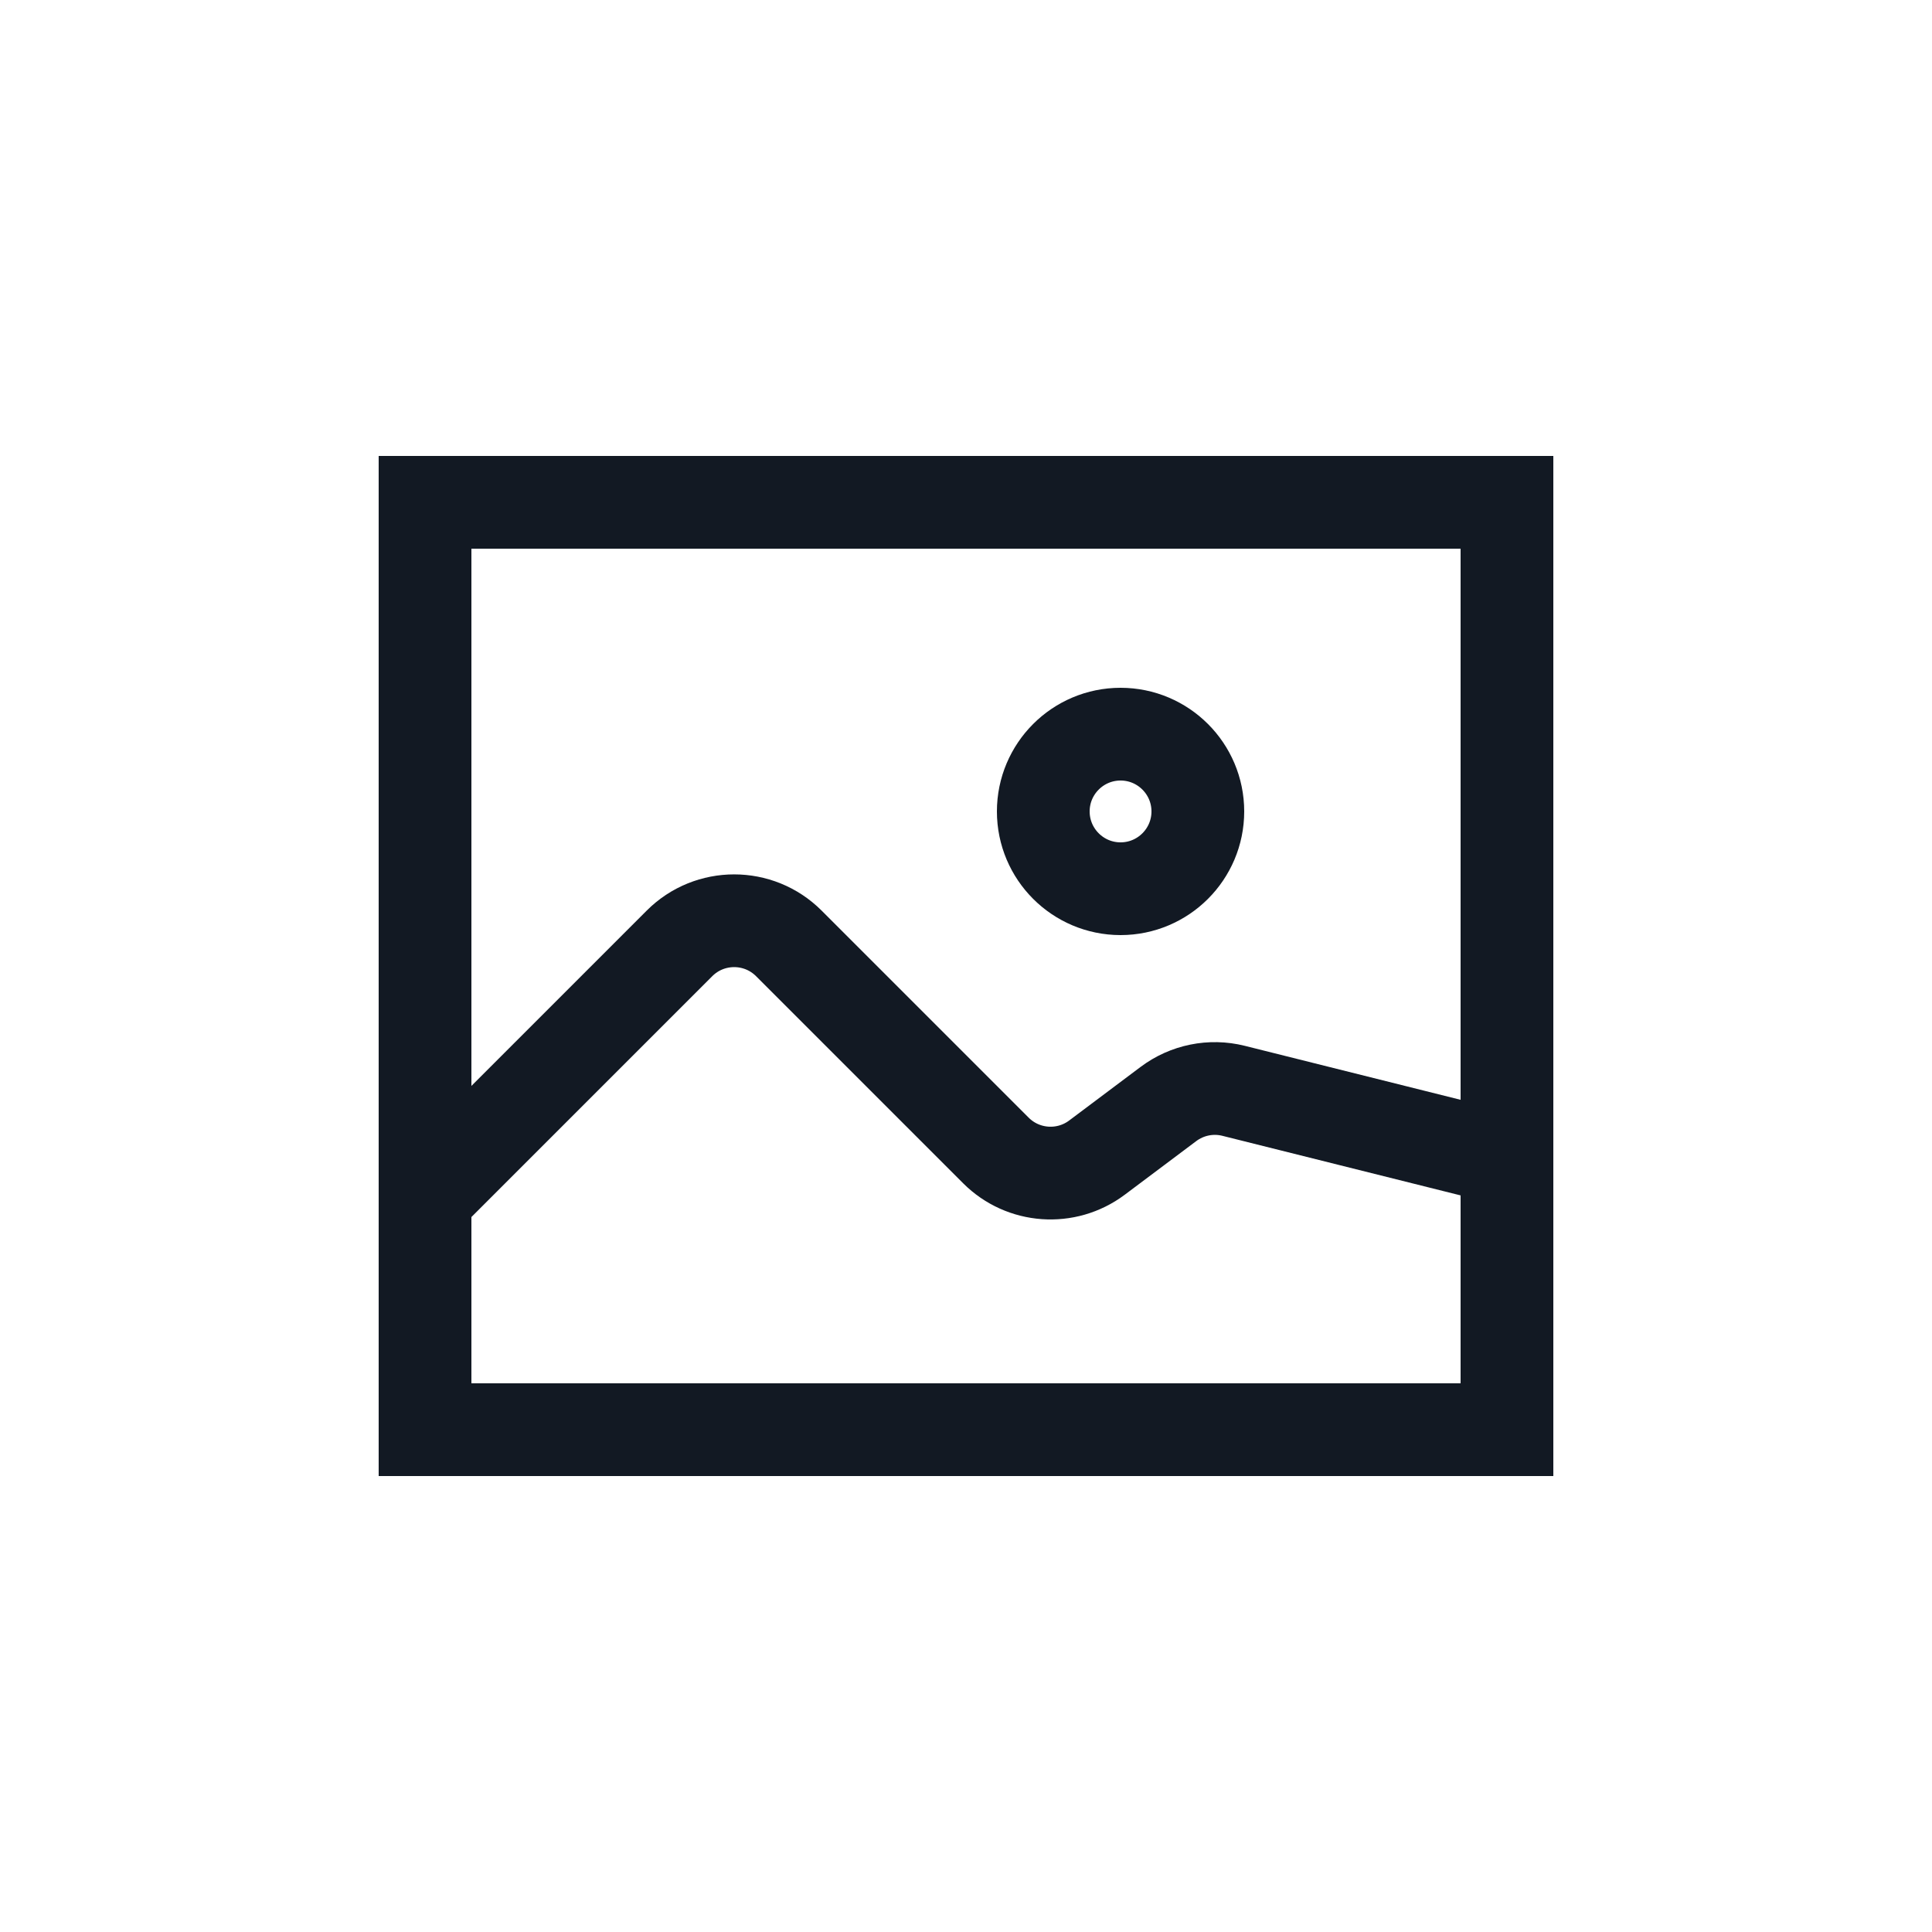 <?xml version="1.0" encoding="utf-8"?><!-- Uploaded to: SVG Repo, www.svgrepo.com, Generator: SVG Repo Mixer Tools -->
<svg width="800px" height="800px" viewBox="0 0 25 25" fill="none" xmlns="http://www.w3.org/2000/svg">
<path d="M5.5 15.5L8.793 12.207C9.183 11.817 9.817 11.817 10.207 12.207L12.887 14.887C13.239 15.239 13.796 15.278 14.194 14.98L15.119 14.286C15.36 14.105 15.67 14.042 15.962 14.115L19.5 15M5.5 6.5H19.5V18.5H5.5V6.5ZM15.5 10.5C15.5 11.052 15.052 11.5 14.5 11.5C13.948 11.5 13.5 11.052 13.5 10.5C13.5 9.948 13.948 9.5 14.5 9.5C15.052 9.5 15.5 9.948 15.5 10.5Z" stroke="#121923" stroke-width="1.2"/>
</svg>